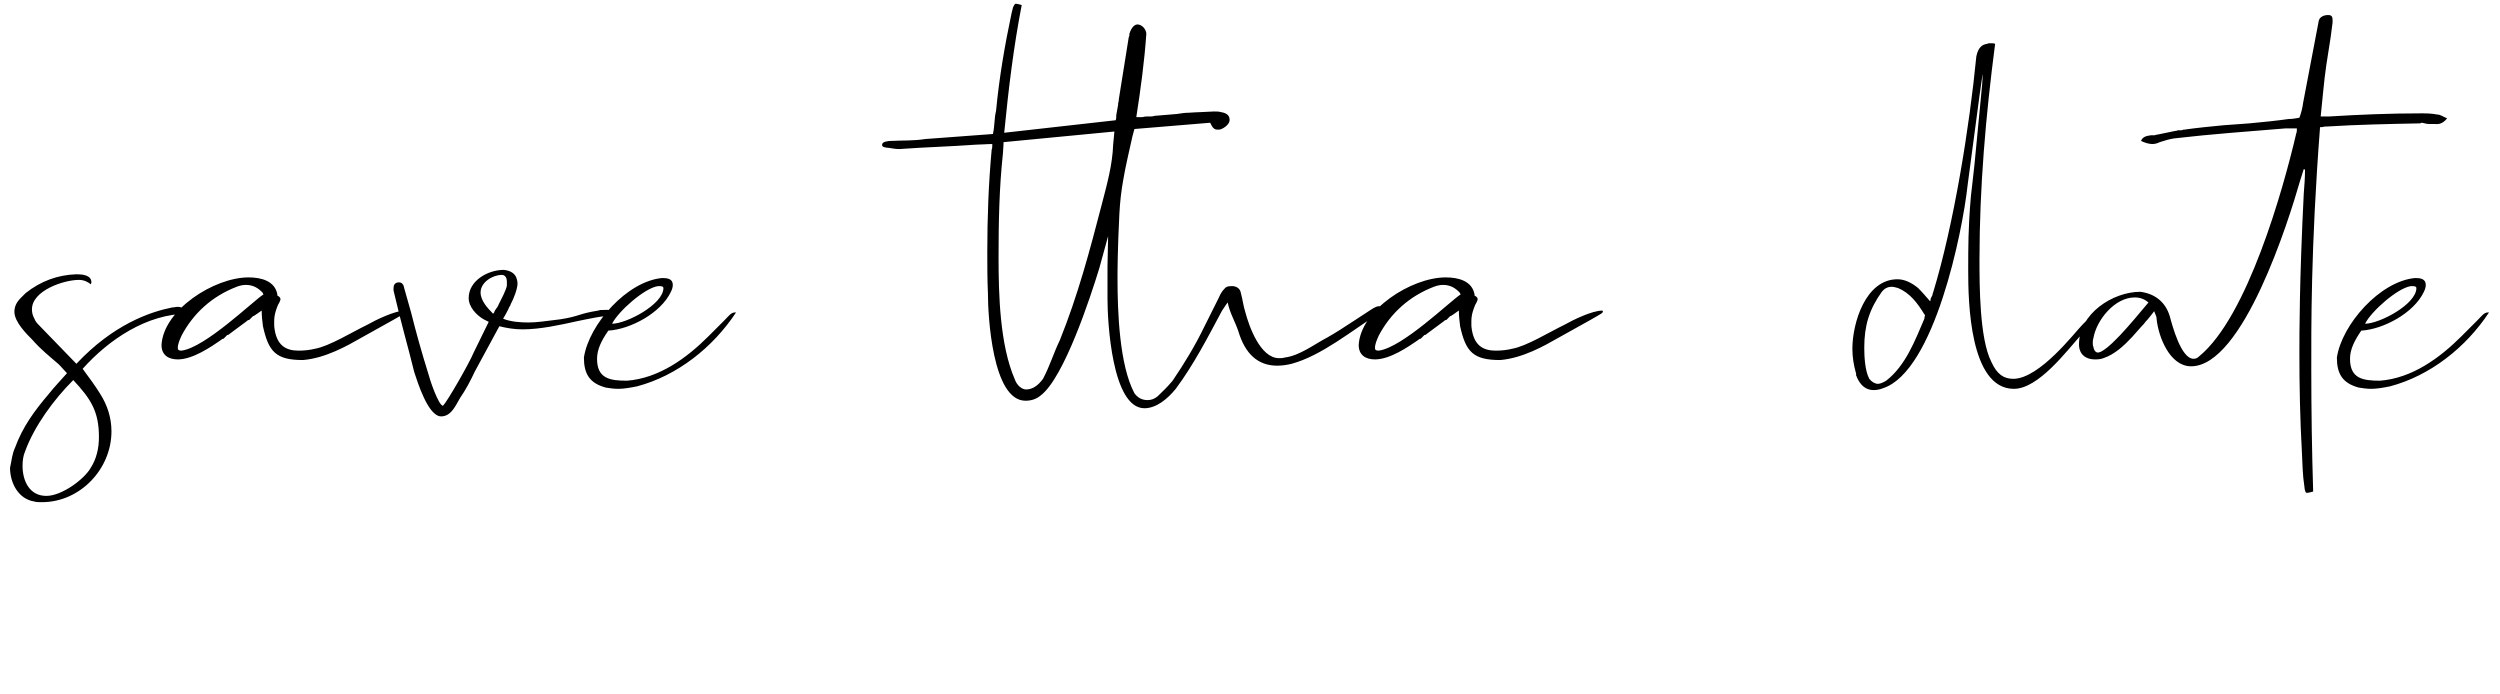 <?xml version="1.0" encoding="UTF-8"?> <svg xmlns="http://www.w3.org/2000/svg" width="144" height="40" viewBox="0 0 144 40" fill="none"><path d="M10.82 18.07C8.476 18.07 6.276 19.548 4.761 21.243C5.158 21.784 5.482 22.217 5.771 22.686C6.204 23.371 6.42 24.092 6.42 24.85C6.42 27.013 4.617 28.925 2.417 28.925C2.237 28.925 2.092 28.925 1.984 28.889C1.046 28.744 0.578 27.807 0.578 26.941C0.686 26.473 0.686 26.184 0.866 25.787C1.299 24.597 1.984 23.66 2.814 22.686C3.066 22.361 3.571 21.82 3.859 21.496L3.391 20.991C2.85 20.522 2.345 20.125 1.876 19.584C1.515 19.224 0.83 18.538 0.83 17.961C0.83 17.673 0.938 17.421 1.191 17.168L1.479 16.88C2.345 16.194 3.318 15.834 4.4 15.798C4.725 15.798 5.266 15.834 5.266 16.266L5.23 16.375C5.05 16.23 4.833 16.122 4.545 16.122C3.679 16.122 1.84 16.735 1.84 17.817C1.84 17.997 1.876 18.178 1.984 18.358C2.02 18.466 2.092 18.575 2.2 18.683C2.886 19.404 3.679 20.197 4.4 20.955C6.528 18.683 8.656 17.961 9.918 17.709C10.026 17.709 10.134 17.673 10.207 17.673C10.531 17.673 10.711 17.817 10.82 18.07ZM5.23 26.941C5.554 26.436 5.699 25.823 5.699 25.174C5.699 23.696 5.23 22.974 4.22 21.892C3.102 23.01 1.984 24.525 1.443 26.004C1.335 26.256 1.299 26.545 1.299 26.833C1.299 27.699 1.696 28.564 2.669 28.564C3.571 28.564 4.869 27.59 5.23 26.941ZM21.132 18.719C21.637 18.43 22.755 17.889 23.332 17.889C23.332 17.889 23.332 17.889 23.368 17.925C23.368 18.034 23.332 18.034 22.647 18.43C21.745 18.935 21.817 18.899 20.772 19.476C20.014 19.909 18.752 20.63 17.454 20.738C15.903 20.738 15.47 20.27 15.146 18.791C15.11 18.502 15.073 18.214 15.073 17.889C15.001 17.925 14.641 18.214 14.569 18.214L14.352 18.43C14.28 18.43 14.244 18.466 14.208 18.502L13.234 19.224C13.198 19.26 13.162 19.296 13.09 19.296L12.874 19.512C12.802 19.512 12.765 19.548 12.729 19.584C12.152 19.981 11.107 20.702 10.241 20.702C9.7 20.702 9.303 20.45 9.303 19.873C9.412 17.853 12.333 15.978 14.316 15.978C15.073 15.978 15.831 16.194 15.975 16.952C15.975 16.988 15.975 17.024 15.975 17.024C16.119 17.096 16.155 17.168 16.155 17.24C16.155 17.276 16.119 17.384 16.011 17.565C15.759 18.178 15.795 18.394 15.795 18.791C15.903 19.945 16.516 20.197 17.201 20.197C17.526 20.197 17.85 20.161 18.139 20.089C18.968 19.945 20.303 19.116 21.132 18.719ZM10.457 20.197C11.828 20.017 14.569 17.348 15.182 16.952L15.146 16.916V16.88C14.857 16.555 14.533 16.411 14.172 16.411C13.992 16.411 13.811 16.447 13.631 16.519C12.225 17.06 11.143 18.034 10.457 19.332C10.349 19.584 10.241 19.801 10.241 20.053C10.241 20.161 10.313 20.197 10.457 20.197ZM34.461 17.889C34.533 17.853 34.641 17.853 34.785 17.853C34.93 17.853 35.326 17.781 35.435 18.178C34.677 18.178 33.956 18.358 33.235 18.502C32.261 18.719 31.107 18.971 30.097 18.971C29.628 18.971 29.196 18.899 28.763 18.791L27.356 21.387C27.104 21.928 26.815 22.469 26.491 22.938C26.238 23.371 25.986 23.984 25.409 23.984C24.651 23.984 24.038 21.965 23.858 21.424C23.461 19.801 23.173 18.899 22.668 16.735C22.668 16.699 22.668 16.627 22.668 16.591C22.668 16.411 22.74 16.302 22.921 16.266C22.957 16.266 22.993 16.266 22.993 16.266C23.137 16.266 23.245 16.375 23.281 16.591L23.678 17.997C23.966 19.151 24.291 20.306 24.651 21.46C24.76 21.892 25.265 23.371 25.517 23.371C25.77 23.119 27.032 20.919 27.284 20.306L28.15 18.538L27.861 18.394C27.428 18.142 26.996 17.673 26.996 17.168C26.996 16.158 28.114 15.545 29.015 15.545C29.376 15.581 29.628 15.726 29.736 15.978C29.773 16.086 29.809 16.194 29.809 16.339C29.809 16.627 29.592 17.204 29.412 17.529C29.412 17.565 29.376 17.637 29.34 17.673C29.232 17.925 29.087 18.178 28.979 18.358C29.412 18.538 29.989 18.575 30.458 18.575C30.855 18.575 31.431 18.502 32.261 18.394C33.415 18.214 33.307 18.07 34.461 17.889ZM28.727 17.529C28.871 17.24 29.16 16.699 29.196 16.447C29.196 16.339 29.196 16.266 29.196 16.23C29.196 15.942 29.051 15.834 28.907 15.834C28.366 15.834 27.681 16.266 27.681 16.843C27.681 17.312 28.078 17.745 28.402 18.07C28.438 18.034 28.474 17.997 28.474 17.961L28.51 17.889C28.51 17.889 28.51 17.853 28.546 17.853V17.817C28.582 17.781 28.655 17.709 28.727 17.529ZM41.711 18.466C41.963 18.214 42.108 17.997 42.324 17.997C42.36 17.997 42.36 17.997 42.396 17.997C41.062 20.017 39.006 21.64 36.698 22.253C36.337 22.325 35.941 22.397 35.616 22.397C35.364 22.397 35.111 22.361 34.895 22.325C33.957 22.073 33.633 21.532 33.633 20.594C33.921 18.683 36.121 16.194 38.141 16.014C38.429 16.014 38.754 16.05 38.754 16.411C38.754 16.519 38.718 16.663 38.645 16.807C38.068 18.034 36.301 18.971 35.039 19.043C34.642 19.62 34.39 20.125 34.39 20.666C34.39 21.82 35.147 21.928 36.121 21.928C37.96 21.784 39.547 20.63 40.809 19.368L41.711 18.466ZM37.888 16.483C37.131 16.591 35.616 17.925 35.255 18.647C36.085 18.647 38.213 17.529 38.213 16.591C38.213 16.519 38.141 16.483 38.032 16.483C37.996 16.483 37.924 16.483 37.888 16.483ZM79.191 17.709C79.263 17.673 79.335 17.637 79.444 17.637C79.552 17.637 79.66 17.673 79.768 17.781C79.66 17.889 79.552 17.961 79.408 18.07C77.857 19.043 76.126 20.486 74.395 20.955C74.106 21.027 73.818 21.063 73.565 21.063C72.483 21.063 71.726 20.414 71.329 19.079C71.149 18.538 70.824 17.997 70.716 17.421C70.572 17.601 70.5 17.745 70.392 17.889C69.562 19.44 68.769 20.991 67.723 22.397C67.254 22.974 66.605 23.515 65.92 23.515C64.044 23.515 63.792 18.502 63.792 17.24V15.329L63.828 13.598L63.323 15.437C62.818 17.096 61.304 21.712 59.969 22.758C59.717 22.974 59.428 23.082 59.068 23.082C57.156 23.082 56.904 18.178 56.904 16.88C56.868 16.086 56.868 15.293 56.868 14.499C56.868 12.552 56.94 10.568 57.12 8.621C57.156 8.549 57.156 8.441 57.156 8.296C56.832 8.296 56.507 8.332 56.219 8.332C54.74 8.441 53.261 8.477 51.819 8.585C51.566 8.585 51.422 8.549 51.17 8.513C51.062 8.513 50.809 8.477 50.809 8.368V8.332C50.809 8.152 51.17 8.116 51.35 8.116C52.035 8.08 52.612 8.116 53.297 8.008L57.192 7.719C57.3 7.25 57.264 6.818 57.373 6.385C57.553 4.474 57.877 2.598 58.274 0.723C58.31 0.579 58.346 0.471 58.346 0.434C58.455 0.182 58.491 0.218 58.527 0.218C58.599 0.218 58.707 0.254 58.851 0.29C58.382 2.706 58.094 5.087 57.842 7.647L64.261 6.926C64.297 6.854 64.297 6.746 64.297 6.637L64.405 6.024C64.405 5.988 64.405 5.988 64.405 5.952L64.441 5.808C64.441 5.772 64.441 5.772 64.441 5.736L65.018 2.129C65.054 2.093 65.054 2.021 65.054 1.949C65.162 1.588 65.343 1.408 65.523 1.408C65.775 1.408 66.028 1.697 66.028 1.949C65.92 3.536 65.703 5.123 65.451 6.746H65.811C65.92 6.71 65.992 6.71 66.064 6.71H66.244C66.316 6.71 66.389 6.71 66.497 6.673L67.795 6.565C68.047 6.529 68.228 6.493 68.48 6.493C68.949 6.457 69.382 6.457 69.923 6.421C70.103 6.421 70.211 6.421 70.32 6.457C70.572 6.493 70.824 6.601 70.824 6.89V6.926C70.824 7.106 70.608 7.323 70.356 7.431C70.283 7.467 70.211 7.467 70.139 7.467C69.959 7.467 69.851 7.395 69.706 7.07L65.343 7.431L65.234 7.828C65.054 8.657 64.838 9.523 64.694 10.388C64.585 11.001 64.513 11.614 64.477 12.299C64.369 14.427 64.369 15.653 64.369 16.05C64.369 17.961 64.477 21.027 65.343 22.65C65.523 22.902 65.775 23.046 66.1 23.046C66.316 23.046 66.497 22.974 66.677 22.83C67.074 22.433 67.146 22.397 67.543 21.928C68.228 20.919 68.841 19.909 69.382 18.791L70.211 17.132C70.283 16.952 70.392 16.771 70.5 16.663C70.608 16.519 70.716 16.483 70.897 16.483C70.933 16.483 71.005 16.483 71.041 16.483C71.293 16.519 71.438 16.663 71.474 16.88C71.582 17.276 71.618 17.637 71.726 17.961C71.942 18.791 72.591 20.63 73.673 20.63C73.782 20.63 73.89 20.63 73.998 20.594C74.864 20.486 75.693 19.837 76.45 19.44C77.244 19.007 79.119 17.709 79.191 17.709ZM64.117 8.332C64.153 8.08 64.153 7.864 64.189 7.575L57.805 8.188C57.805 8.441 57.769 8.657 57.769 8.837C57.553 10.821 57.517 12.84 57.517 14.824C57.517 16.952 57.589 19.873 58.455 21.856C58.563 22.181 58.851 22.433 59.104 22.433C59.464 22.433 59.789 22.217 60.077 21.82C60.51 20.991 60.654 20.414 61.051 19.584C62.097 16.988 62.782 14.391 63.467 11.758C63.756 10.64 64.081 9.486 64.117 8.332ZM90.09 18.719C90.595 18.43 91.713 17.889 92.29 17.889C92.29 17.889 92.29 17.889 92.326 17.925C92.326 18.034 92.29 18.034 91.605 18.43C90.703 18.935 90.775 18.899 89.729 19.476C88.972 19.909 87.71 20.63 86.412 20.738C84.861 20.738 84.428 20.27 84.103 18.791C84.067 18.502 84.031 18.214 84.031 17.889C83.959 17.925 83.599 18.214 83.526 18.214L83.31 18.43C83.238 18.43 83.202 18.466 83.166 18.502L82.192 19.224C82.156 19.26 82.12 19.296 82.048 19.296L81.832 19.512C81.759 19.512 81.723 19.548 81.687 19.584C81.11 19.981 80.064 20.702 79.199 20.702C78.658 20.702 78.261 20.45 78.261 19.873C78.369 17.853 81.29 15.978 83.274 15.978C84.031 15.978 84.789 16.194 84.933 16.952C84.933 16.988 84.933 17.024 84.933 17.024C85.077 17.096 85.113 17.168 85.113 17.24C85.113 17.276 85.077 17.384 84.969 17.565C84.717 18.178 84.753 18.394 84.753 18.791C84.861 19.945 85.474 20.197 86.159 20.197C86.484 20.197 86.808 20.161 87.097 20.089C87.926 19.945 89.261 19.116 90.09 18.719ZM79.415 20.197C80.786 20.017 83.526 17.348 84.139 16.952L84.103 16.916V16.88C83.815 16.555 83.49 16.411 83.13 16.411C82.949 16.411 82.769 16.447 82.589 16.519C81.182 17.06 80.1 18.034 79.415 19.332C79.307 19.584 79.199 19.801 79.199 20.053C79.199 20.161 79.271 20.197 79.415 20.197ZM120.617 18.106C120.762 18.034 120.906 17.961 121.014 17.961L121.05 17.997C121.122 17.997 121.158 18.034 121.194 18.07C120.798 18.25 120.437 18.719 119.896 19.26C119.031 20.233 117.408 22.397 116.001 22.397C113.441 22.397 113.369 17.312 113.369 15.617C113.369 14.211 113.369 13.129 113.513 11.434C113.513 11.326 113.621 10.532 113.729 9.486L114.054 6.096C114.162 5.087 114.198 4.546 114.198 4.365C114.198 4.293 114.198 4.257 114.198 4.257C114.198 4.293 114.126 4.798 114.018 5.519L113.333 10.677C113.044 13.345 111.421 21.387 108.464 22.361C108.284 22.433 108.103 22.469 107.923 22.469C107.49 22.469 107.166 22.217 106.949 21.712C106.949 21.676 106.949 21.676 106.913 21.64V21.532C106.769 21.027 106.697 20.558 106.697 20.089C106.697 18.611 107.454 16.086 109.293 16.086C109.69 16.086 110.087 16.266 110.484 16.591C110.736 16.843 110.916 17.06 111.169 17.348C111.205 17.312 111.205 17.276 111.205 17.204L111.313 16.988C111.313 16.88 111.349 16.88 111.349 16.843C112.539 12.949 113.441 7.323 113.837 3.247C113.946 2.706 114.198 2.562 114.451 2.526C114.523 2.49 114.595 2.49 114.667 2.49C114.739 2.49 114.847 2.49 114.919 2.526C114.378 6.673 114.018 10.785 114.018 14.968C114.018 16.411 114.018 19.512 114.703 20.846C115.028 21.568 115.424 21.82 115.965 21.82C117.48 21.82 119.536 19.116 119.932 18.719C120.221 18.43 120.365 18.25 120.617 18.106ZM110.844 18.358C110.844 18.25 110.88 18.214 110.88 18.142L110.844 18.106C110.447 17.456 110.015 16.88 109.329 16.591C109.185 16.555 109.077 16.519 108.969 16.519C108.716 16.519 108.536 16.627 108.392 16.807C107.671 17.817 107.382 18.755 107.382 20.017C107.382 20.522 107.418 21.351 107.671 21.82C107.815 22.001 107.995 22.109 108.175 22.109C108.284 22.109 108.464 22.037 108.644 21.928C109.762 21.063 110.303 19.62 110.844 18.358ZM140.415 6.601C140.559 6.601 140.703 6.71 140.956 6.818C140.631 7.214 140.379 7.142 140.198 7.142C140.09 7.142 140.018 7.142 139.91 7.142C139.73 7.142 139.585 7.07 139.477 7.07L139.405 7.106C137.53 7.142 135.799 7.178 134.031 7.287H133.923L133.743 7.323H133.635C133.094 14.355 133.13 18.971 133.13 21.279C133.13 23.623 133.166 25.968 133.238 28.312C133.094 28.348 132.986 28.384 132.913 28.384C132.877 28.384 132.769 28.456 132.733 28.023C132.625 27.338 132.625 26.725 132.589 26.04C132.481 24.128 132.445 22.217 132.445 20.342C132.445 19.188 132.445 16.158 132.697 11.145C132.733 10.677 132.769 10.244 132.769 9.775L132.697 9.739L132.481 10.424C131.832 12.696 129.199 21.099 126.206 21.099C124.979 21.099 124.33 19.404 124.222 18.394C124.222 18.25 124.186 18.178 124.078 17.925C123.898 18.178 123.789 18.286 123.681 18.43C123.645 18.466 123.645 18.466 123.609 18.502L123.465 18.683C123.429 18.719 123.429 18.719 123.393 18.755L122.816 19.404C122.347 19.909 121.806 20.414 121.157 20.63C120.976 20.702 120.796 20.702 120.652 20.702C120.147 20.702 119.75 20.414 119.75 19.837C119.75 18.07 121.698 16.807 123.284 16.807C124.114 16.916 124.727 17.384 124.979 18.214C125.124 18.755 125.629 20.666 126.35 20.666C126.458 20.666 126.566 20.63 126.674 20.522C129.451 18.25 131.507 10.929 132.264 7.683C132.3 7.611 132.3 7.503 132.3 7.395H131.651C129.487 7.575 127.396 7.719 125.232 7.972C124.979 8.008 124.727 8.08 124.402 8.188C124.258 8.26 124.114 8.296 123.97 8.296C123.789 8.296 123.537 8.224 123.321 8.116C123.429 7.864 123.645 7.828 123.898 7.791H124.114C124.186 7.755 124.222 7.755 124.258 7.755L125.304 7.539C125.34 7.539 125.376 7.539 125.448 7.503H125.665C125.737 7.467 125.773 7.467 125.809 7.467C126.566 7.359 127.324 7.287 128.081 7.214L129.56 7.106C130.317 7.034 131.074 6.962 131.832 6.854C132.084 6.854 132.192 6.818 132.445 6.782C132.553 6.493 132.625 6.205 132.661 5.916L133.527 1.372C133.563 1.12 133.599 1.011 133.851 0.903C133.959 0.867 134.031 0.867 134.104 0.867C134.284 0.867 134.356 0.939 134.356 1.156C134.356 1.192 134.356 1.228 134.356 1.3C134.32 1.552 134.284 1.841 134.248 2.129L133.995 3.752C133.851 4.726 133.779 5.736 133.671 6.71H134.14C135.907 6.601 137.674 6.529 139.441 6.529C139.73 6.529 140.054 6.529 140.415 6.601ZM122.13 19.296C122.671 18.719 123.176 18.106 123.753 17.421C123.537 17.24 123.284 17.132 122.96 17.132C121.806 17.132 120.76 18.43 120.58 19.476C120.544 19.584 120.544 19.656 120.544 19.729C120.544 19.837 120.544 19.909 120.58 19.981C120.616 20.197 120.724 20.306 120.832 20.306C120.904 20.306 121.012 20.27 121.121 20.197C121.517 19.945 121.806 19.62 122.13 19.296ZM142.682 18.466C142.935 18.214 143.079 17.997 143.295 17.997C143.331 17.997 143.331 17.997 143.367 17.997C142.033 20.017 139.977 21.64 137.669 22.253C137.309 22.325 136.912 22.397 136.587 22.397C136.335 22.397 136.083 22.361 135.866 22.325C134.929 22.073 134.604 21.532 134.604 20.594C134.892 18.683 137.092 16.194 139.112 16.014C139.4 16.014 139.725 16.05 139.725 16.411C139.725 16.519 139.689 16.663 139.617 16.807C139.04 18.034 137.273 18.971 136.01 19.043C135.614 19.62 135.361 20.125 135.361 20.666C135.361 21.82 136.119 21.928 137.092 21.928C138.932 21.784 140.518 20.63 141.781 19.368L142.682 18.466ZM138.859 16.483C138.102 16.591 136.587 17.925 136.227 18.647C137.056 18.647 139.184 17.529 139.184 16.591C139.184 16.519 139.112 16.483 139.004 16.483C138.968 16.483 138.896 16.483 138.859 16.483Z" fill="black"></path></svg> 